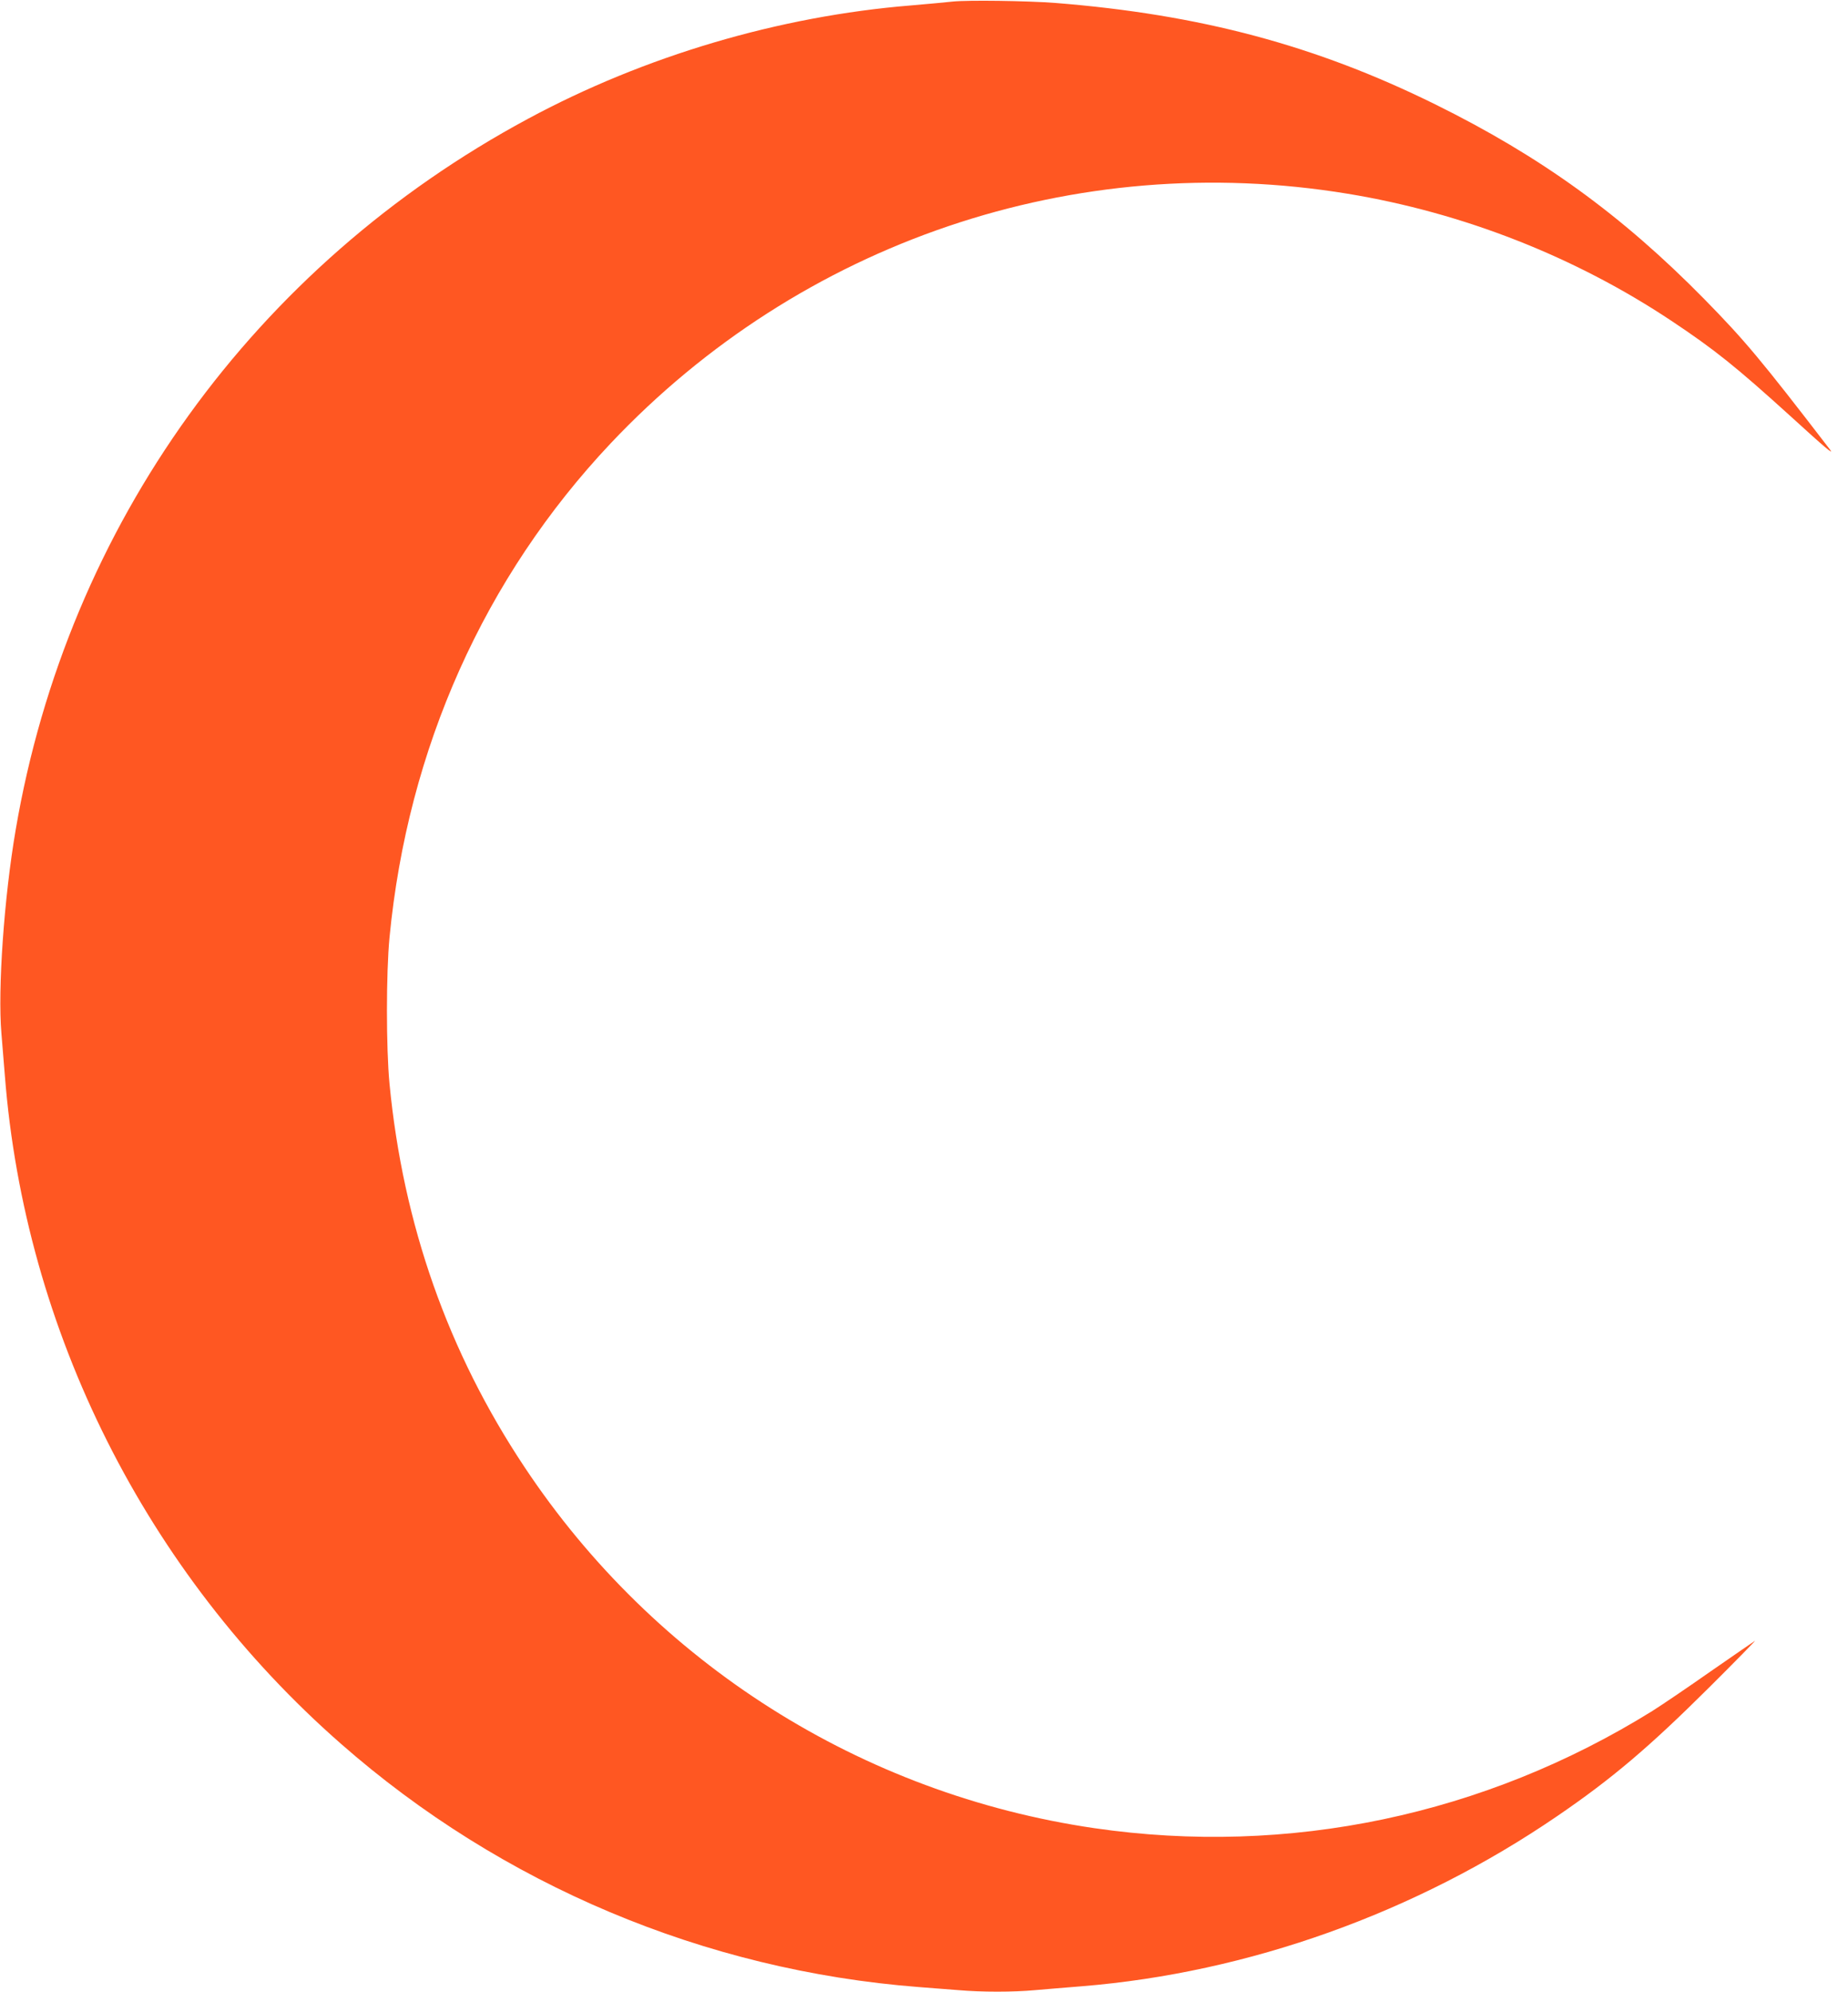 <?xml version="1.0" standalone="no"?>
<!DOCTYPE svg PUBLIC "-//W3C//DTD SVG 20010904//EN"
 "http://www.w3.org/TR/2001/REC-SVG-20010904/DTD/svg10.dtd">
<svg version="1.0" xmlns="http://www.w3.org/2000/svg"
 width="1188pt" height="1280pt" viewBox="0 0 1188 1280"
 preserveAspectRatio="xMidYMid meet">
<g transform="translate(0,1280) scale(0.1,-0.1)"
fill="#ff5722" stroke="none">
<path d="M6125 12790 c-44 -5 -165 -16 -270 -25 -846 -69 -1710 -324 -2460
-728 -1759 -946 -2960 -2611 -3294 -4569 -75 -436 -116 -1026 -92 -1308 6 -74
16 -196 22 -270 128 -1645 909 -3199 2160 -4296 1034 -908 2339 -1457 3714
-1564 77 -6 192 -15 257 -20 149 -13 352 -13 492 0 61 5 197 17 301 25 1071
87 2147 472 3055 1093 353 241 593 445 975 825 171 170 304 306 297 302 -7 -4
-134 -92 -283 -195 -148 -104 -318 -219 -377 -256 -1078 -670 -2338 -935
-3587 -753 -1497 219 -2825 1060 -3662 2319 -493 740 -782 1562 -869 2465 -22
231 -22 709 0 940 117 1215 610 2315 1422 3176 1222 1294 2985 1892 4737 1604
743 -122 1463 -405 2082 -817 278 -185 415 -295 769 -616 217 -198 281 -252
250 -211 -444 578 -548 702 -809 968 -531 540 -1051 916 -1730 1251 -768 379
-1511 577 -2440 651 -185 14 -560 19 -660 9z"/>
</g>
</svg>
